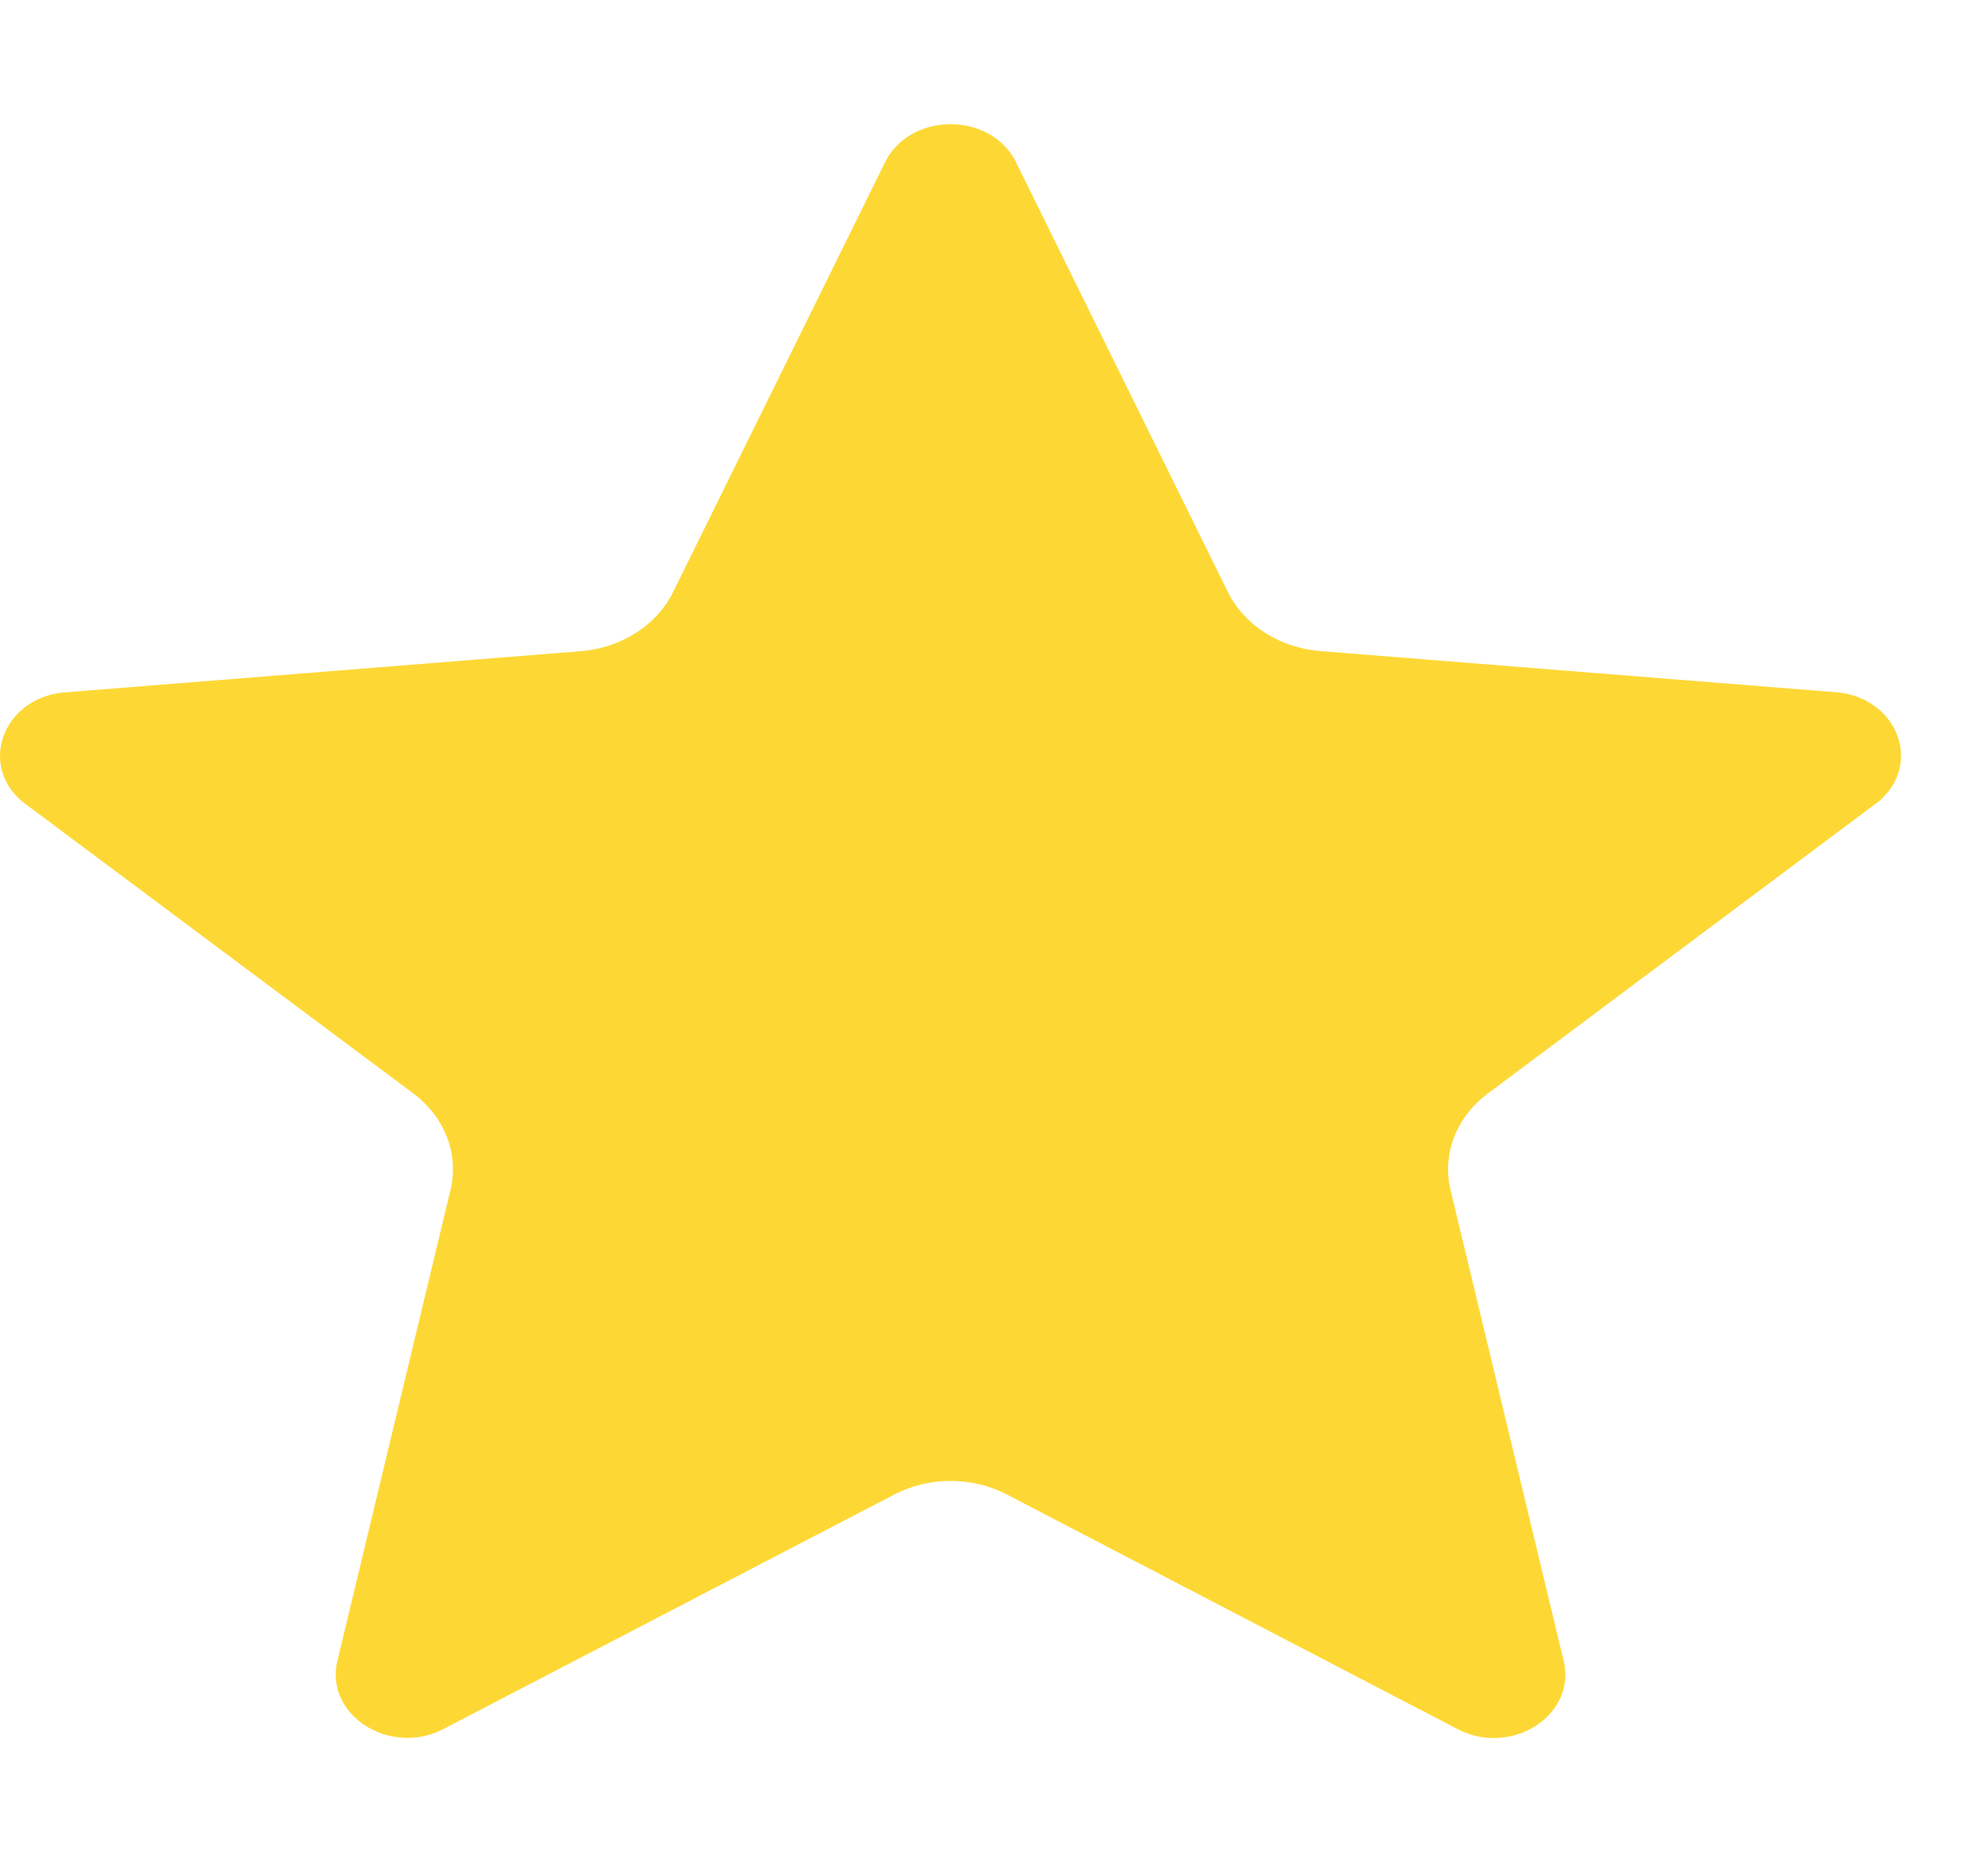 <svg width="15" height="14" viewBox="0 0 15 14" fill="none" xmlns="http://www.w3.org/2000/svg">
<path d="M7.656 1.204L9.265 4.468C9.326 4.59 9.422 4.697 9.545 4.775C9.667 4.853 9.811 4.901 9.961 4.913L13.88 5.226C14.324 5.283 14.501 5.767 14.179 6.045L11.227 8.251C10.988 8.429 10.879 8.71 10.945 8.981L11.803 12.553C11.878 12.946 11.416 13.245 11.019 13.059L7.598 11.278C7.469 11.211 7.322 11.175 7.172 11.175C7.022 11.175 6.876 11.211 6.747 11.278L3.325 13.058C2.93 13.243 2.466 12.945 2.541 12.553L3.399 8.98C3.464 8.709 3.356 8.428 3.117 8.25L0.164 6.046C-0.157 5.769 0.02 5.284 0.462 5.227L4.382 4.914C4.532 4.902 4.676 4.854 4.798 4.776C4.921 4.698 5.017 4.592 5.078 4.469L6.687 1.206C6.886 0.848 7.458 0.848 7.656 1.204Z" fill="#FDD835"/>
</svg>
